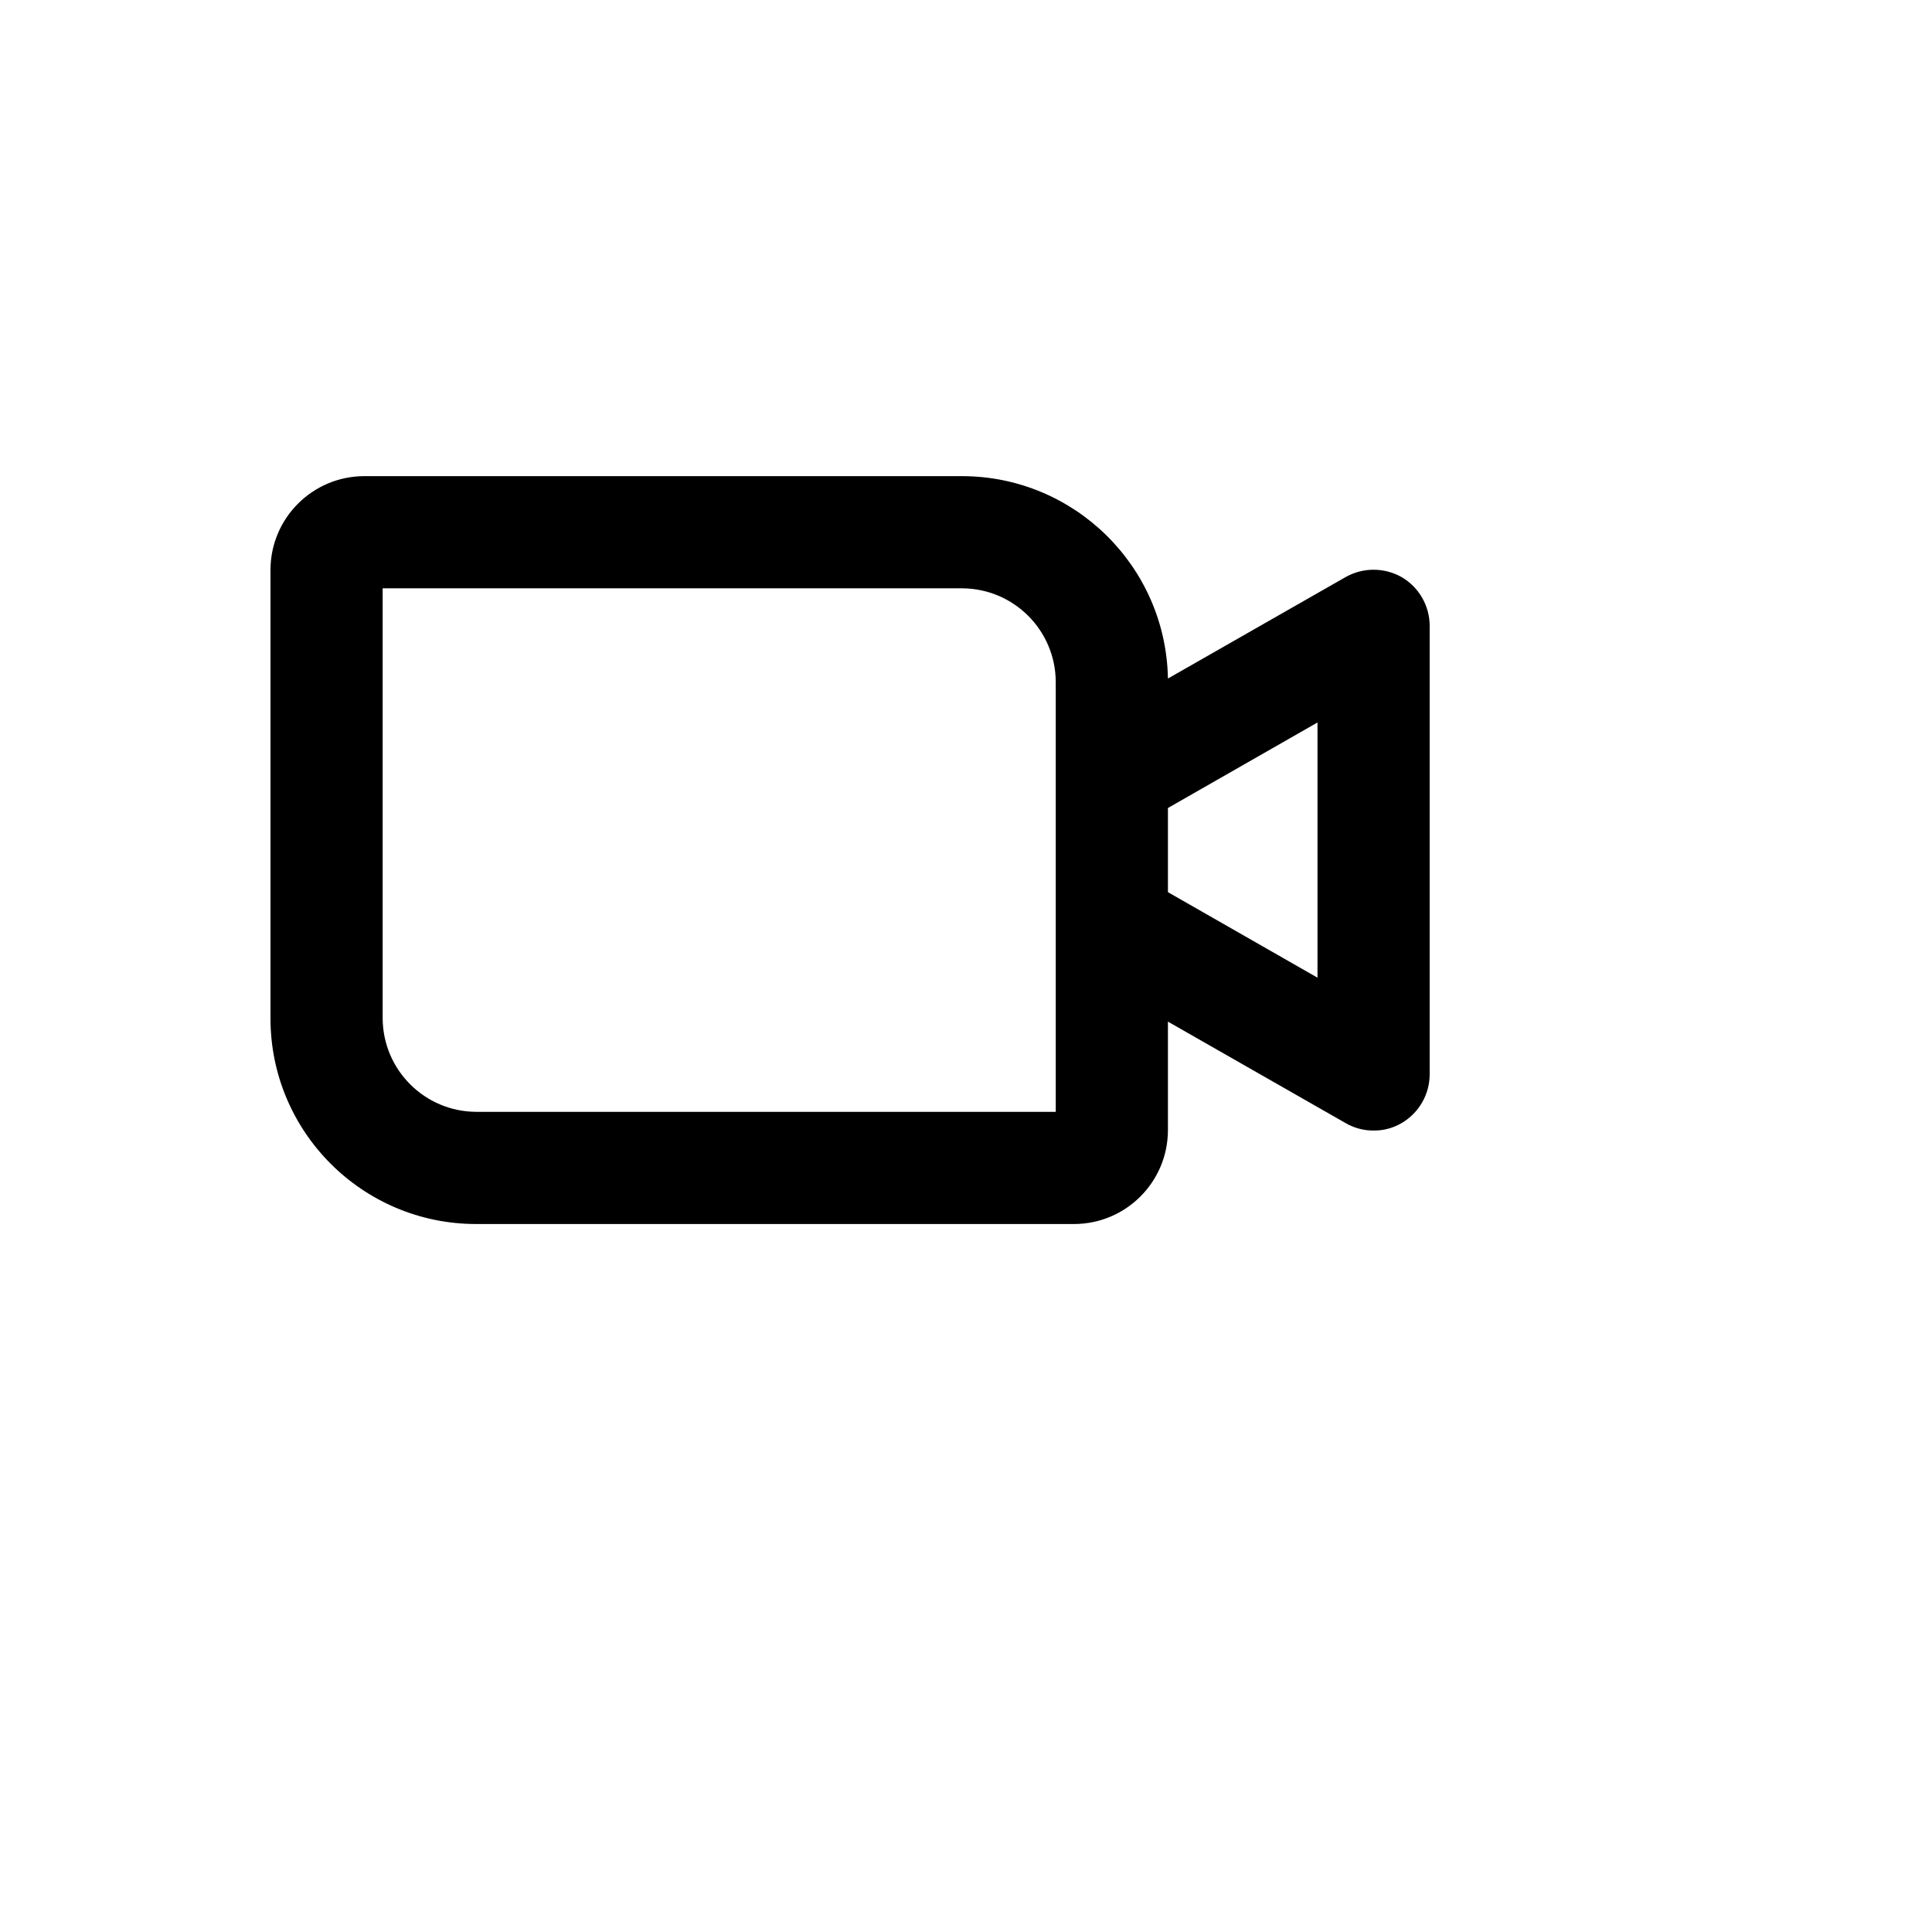 <svg xmlns="http://www.w3.org/2000/svg" version="1.1" xmlns:xlink="http://www.w3.org/1999/xlink" width="100%" height="100%" id="svgWorkerArea" viewBox="-25 -25 625 625" xmlns:idraw="https://idraw.muisca.co" style="background: white;"><defs id="defsdoc"><pattern id="patternBool" x="0" y="0" width="10" height="10" patternUnits="userSpaceOnUse" patternTransform="rotate(35)"><circle cx="5" cy="5" r="4" style="stroke: none;fill: #ff000070;"></circle></pattern></defs><g id="fileImp-595835710" class="cosito"><path id="pathImp-517513914" class="grouped" d="M428.427 161.694C422.797 158.513 415.913 158.513 410.282 161.694 410.282 161.694 352.823 194.506 352.823 194.506 352.164 158.21 322.592 129.109 286.29 129.032 286.29 129.032 92.742 129.032 92.742 129.032 76.074 129.115 62.583 142.606 62.5 159.274 62.5 159.274 62.5 304.435 62.5 304.435 62.5 341.18 92.287 370.968 129.032 370.968 129.032 370.968 322.581 370.968 322.581 370.968 339.248 370.885 352.74 357.394 352.823 340.726 352.823 340.726 352.823 305.494 352.823 305.494 352.823 305.494 410.282 338.306 410.282 338.307 413.033 339.915 416.168 340.751 419.355 340.726 422.544 340.767 425.682 339.93 428.427 338.307 434.022 335.041 437.473 329.059 437.5 322.581 437.5 322.581 437.5 177.419 437.5 177.419 437.473 170.941 434.022 164.959 428.427 161.694 428.427 161.694 428.427 161.694 428.427 161.694M316.532 334.677C316.532 334.677 129.032 334.677 129.032 334.677 112.364 334.595 98.873 321.103 98.79 304.435 98.79 304.435 98.79 165.323 98.79 165.323 98.79 165.323 286.29 165.323 286.29 165.323 302.958 165.405 316.45 178.897 316.532 195.565 316.532 195.565 316.532 334.677 316.532 334.677M401.21 291.28C401.21 291.28 352.823 263.609 352.823 263.609 352.823 263.609 352.823 236.391 352.823 236.391 352.823 236.391 401.21 208.72 401.21 208.72 401.21 208.72 401.21 291.28 401.21 291.28"></path></g></svg>